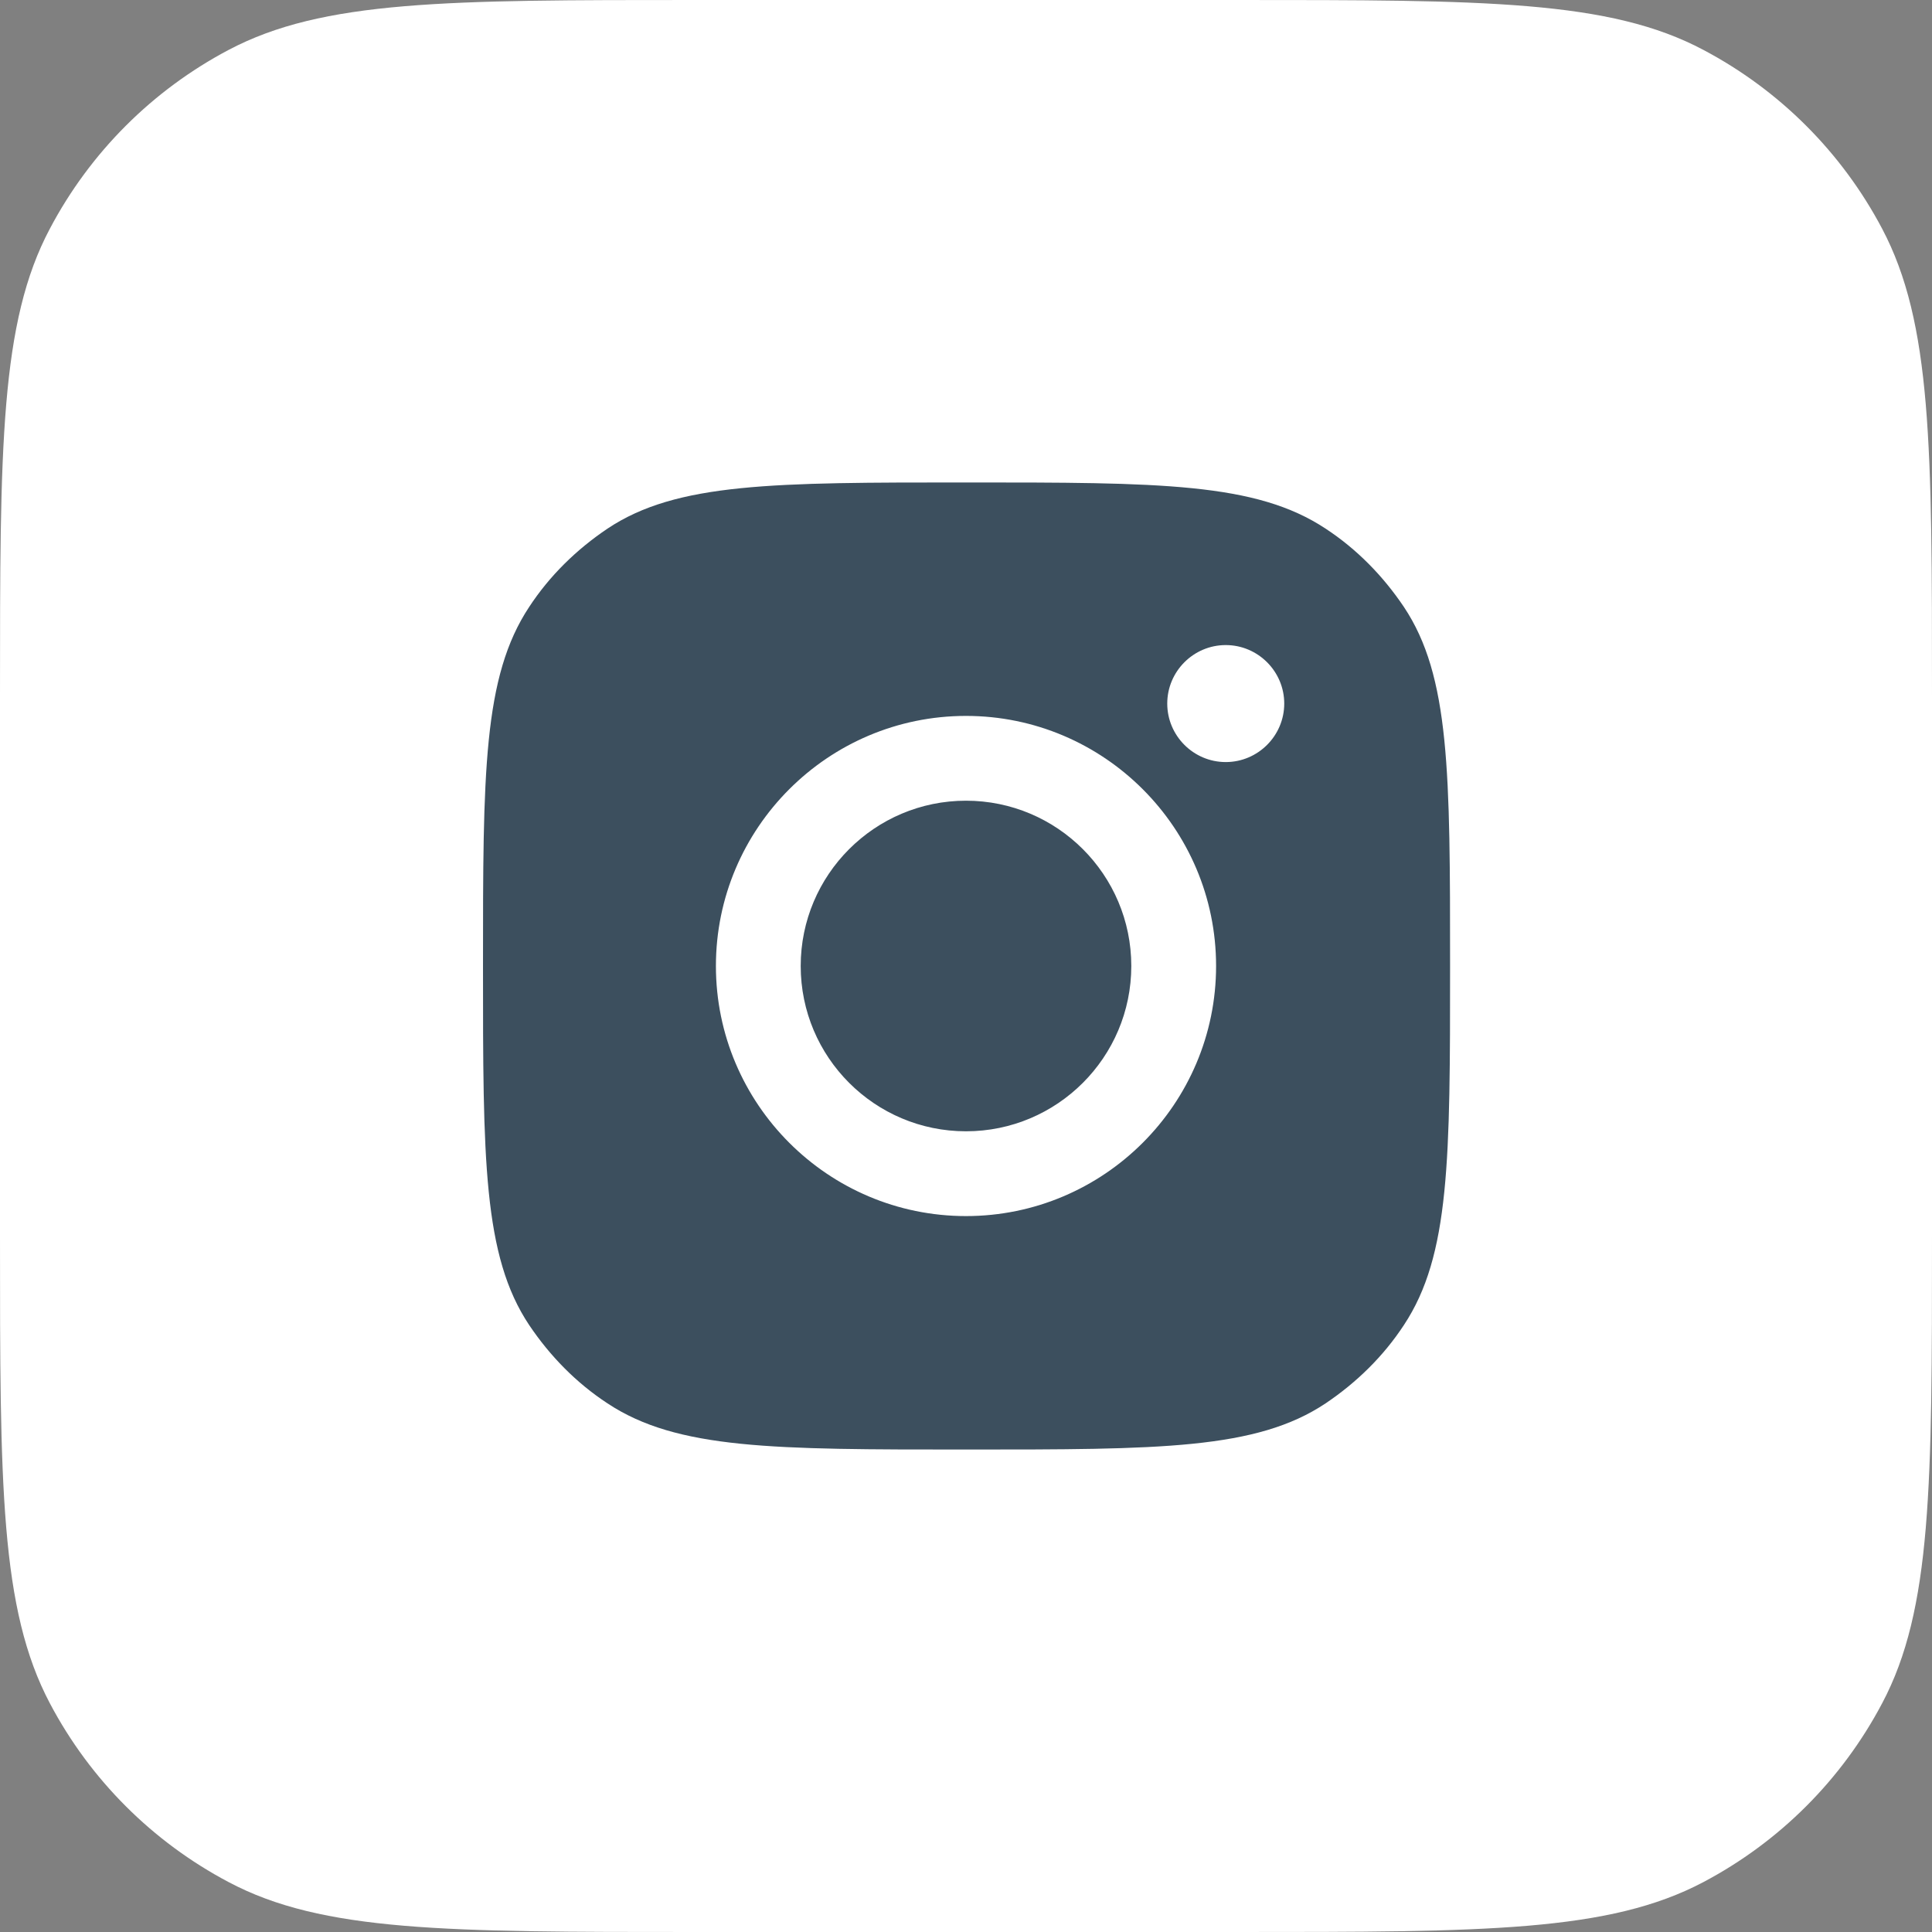 <?xml version="1.0" encoding="UTF-8"?><svg id="Capa_2" xmlns="http://www.w3.org/2000/svg" width="36" height="36" viewBox="0 0 36 36"><rect x="0" y="0" width="36" height="36" fill="#808080" stroke="none"/><g id="Capa_1-2"><path d="m0,12.96c0-4.63,0-6.95.93-8.7.75-1.42,1.91-2.58,3.33-3.33,1.76-.93,4.07-.93,8.7-.93h10.08c4.63,0,6.95,0,8.7.93,1.42.75,2.58,1.91,3.33,3.33.93,1.76.93,4.07.93,8.7v10.08c0,4.63,0,6.95-.93,8.7-.75,1.42-1.91,2.58-3.33,3.33-1.76.93-4.07.93-8.7.93h-10.08c-4.63,0-6.95,0-8.7-.93-1.42-.75-2.58-1.91-3.33-3.33-.93-1.76-.93-4.07-.93-8.7v-10.08Z" style="fill:#fff; stroke-width:0px;"/><path d="m22.84,14.2c.6,0,1.09-.49,1.09-1.09s-.49-1.09-1.09-1.09-1.09.49-1.09,1.09.49,1.09,1.09,1.09Zm-4.84,6.88c1.7,0,3.08-1.38,3.08-3.08s-1.38-3.08-3.08-3.08-3.08,1.38-3.08,3.08,1.38,3.08,3.08,3.08Zm4.66-3.08c0,2.57-2.09,4.66-4.66,4.66s-4.66-2.09-4.66-4.66,2.09-4.66,4.66-4.66,4.66,2.09,4.66,4.66Zm-13.66,0c0-3.6,0-5.39.86-6.69.38-.58.88-1.07,1.46-1.46,1.29-.86,3.09-.86,6.69-.86s5.39,0,6.69.86c.58.38,1.07.88,1.46,1.46.86,1.29.86,3.09.86,6.69s0,5.39-.86,6.69c-.38.58-.88,1.07-1.46,1.46-1.29.86-3.09.86-6.69.86s-5.39,0-6.69-.86c-.58-.38-1.07-.88-1.46-1.46-.86-1.29-.86-3.09-.86-6.69Z" style="fill:#3c4f5e; fill-rule:evenodd; stroke-width:0px;"/></g></svg>